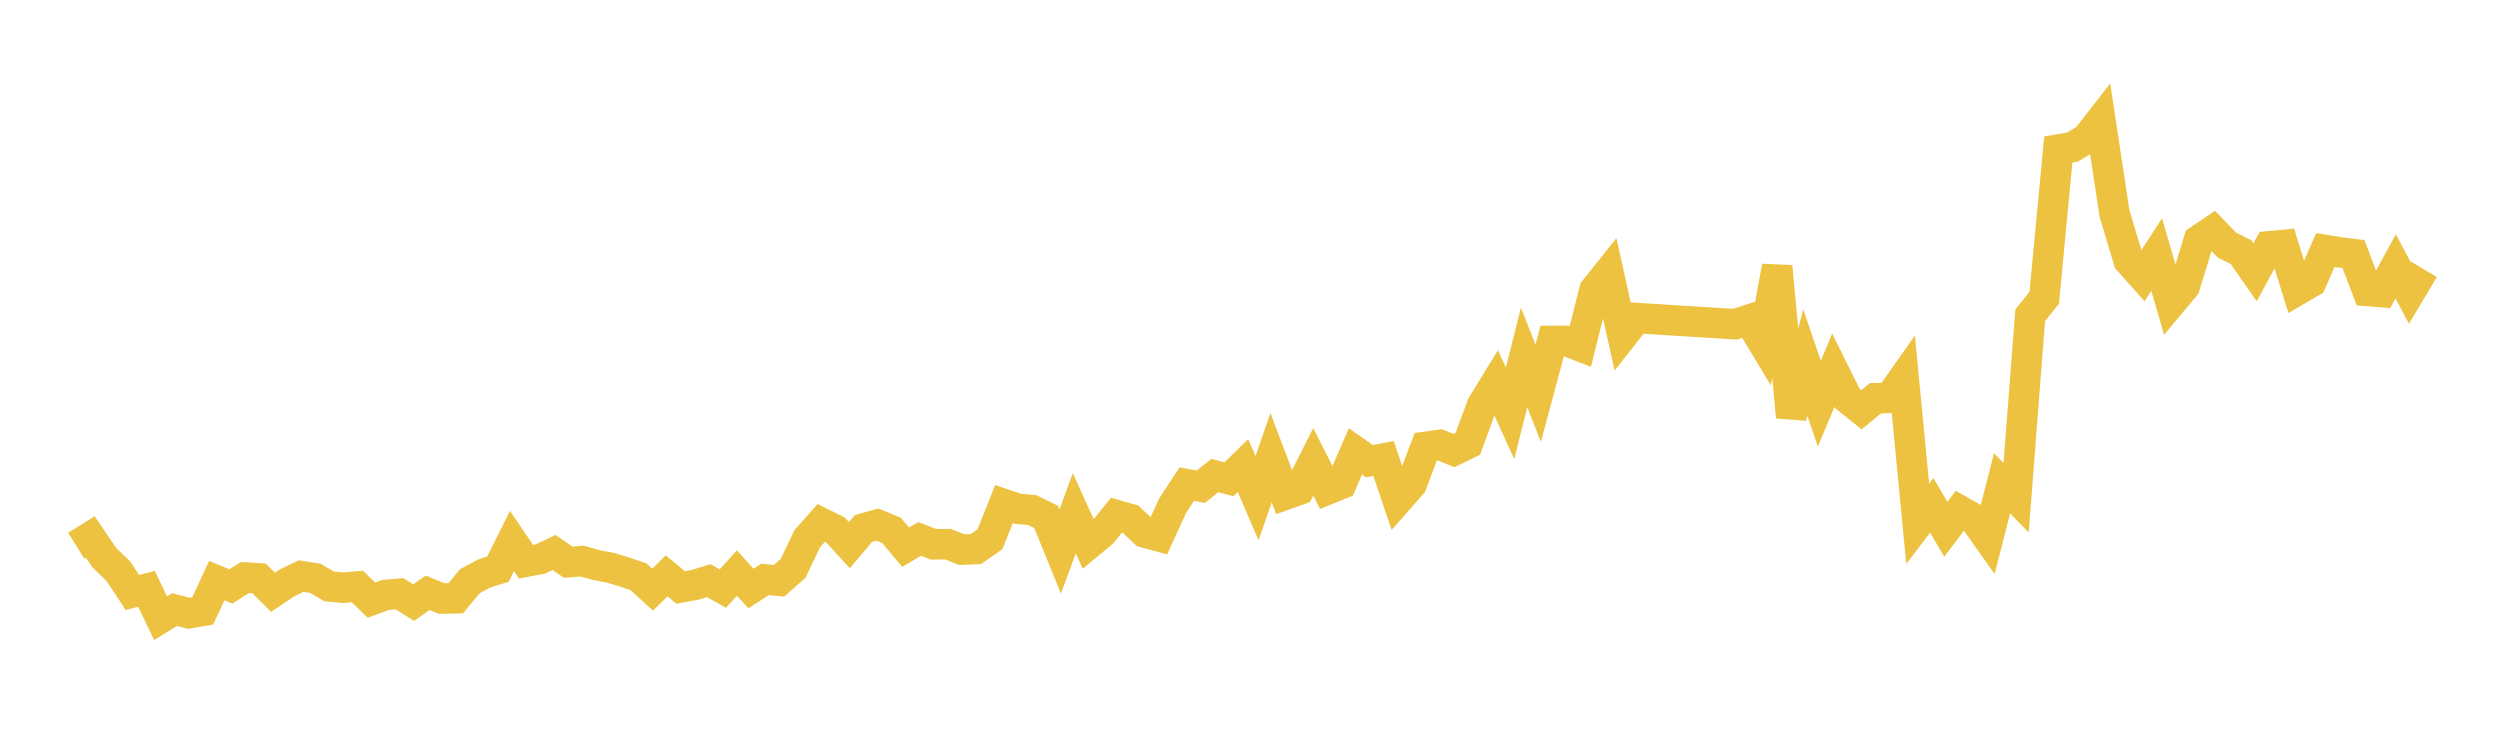 <svg width="164" height="48" xmlns="http://www.w3.org/2000/svg" xmlns:xlink="http://www.w3.org/1999/xlink"><path fill="none" stroke="rgb(237,194,64)" stroke-width="2" d="M5,35.798L5.922,35.223L6.844,36.585L7.766,37.471L8.689,38.869L9.611,38.628L10.533,40.553L11.455,39.987L12.377,40.23L13.299,40.073L14.222,38.085L15.144,38.472L16.066,37.885L16.988,37.939L17.91,38.851L18.832,38.234L19.754,37.79L20.677,37.935L21.599,38.471L22.521,38.556L23.443,38.474L24.365,39.369L25.287,39.029L26.21,38.949L27.132,39.532L28.054,38.888L28.976,39.265L29.898,39.245L30.82,38.129L31.743,37.63L32.665,37.337L33.587,35.487L34.509,36.846L35.431,36.676L36.353,36.242L37.275,36.882L38.198,36.808L39.12,37.072L40.042,37.242L40.964,37.524L41.886,37.835L42.808,38.682L43.731,37.776L44.653,38.537L45.575,38.371L46.497,38.091L47.419,38.61L48.341,37.592L49.263,38.606L50.186,38.01L51.108,38.1L52.03,37.279L52.952,35.344L53.874,34.301L54.796,34.755L55.719,35.762L56.641,34.668L57.563,34.411L58.485,34.792L59.407,35.895L60.329,35.353L61.251,35.709L62.174,35.694L63.096,36.056L64.018,36.021L64.94,35.375L65.862,33.069L66.784,33.378L67.707,33.461L68.629,33.911L69.551,36.175L70.473,33.67L71.395,35.705L72.317,34.94L73.24,33.794L74.162,34.056L75.084,34.93L76.006,35.182L76.928,33.17L77.85,31.761L78.772,31.927L79.695,31.196L80.617,31.441L81.539,30.538L82.461,32.684L83.383,30.028L84.305,32.455L85.228,32.129L86.15,30.298L87.072,32.117L87.994,31.742L88.916,29.612L89.838,30.254L90.76,30.076L91.683,32.806L92.605,31.761L93.527,29.309L94.449,29.181L95.371,29.557L96.293,29.108L97.216,26.598L98.138,25.094L99.06,27.108L99.982,23.448L100.904,25.8L101.826,22.363L102.749,22.363L103.671,22.722L104.593,19.035L105.515,17.879L106.437,22.035L107.359,20.865L113.814,21.269L114.737,20.97L115.659,22.5L116.581,17.48L117.503,27.36L118.425,23.774L119.347,26.479L120.269,24.285L121.192,26.14L122.114,26.878L123.036,26.124L123.958,26.103L124.88,24.793L125.802,34.363L126.725,33.153L127.647,34.724L128.569,33.497L129.491,34.016L130.413,35.316L131.335,31.705L132.257,32.651L133.18,20.685L134.102,19.535L135.024,9.808L135.946,9.651L136.868,9.1L137.79,7.919L138.713,14.01L139.635,17.085L140.557,18.119L141.479,16.695L142.401,19.88L143.323,18.776L144.246,15.749L145.168,15.126L146.09,16.079L147.012,16.543L147.934,17.865L148.856,16.157L149.778,16.07L150.701,19.038L151.623,18.5L152.545,16.402L153.467,16.551L154.389,16.669L155.311,19.09L156.234,19.164L157.156,17.475L158.078,19.207L159,17.664"></path></svg>